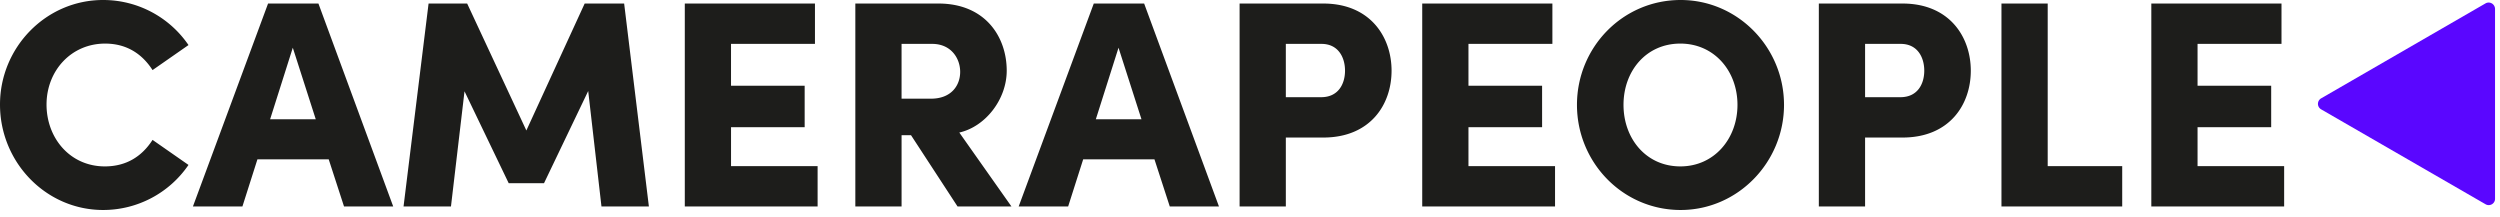 <svg width="184" height="16" fill="none" xmlns="http://www.w3.org/2000/svg"><path d="M7.587 15.455a7.602 7.602 0 006.286-3.316l-2.645-1.843c-.78 1.214-1.929 1.951-3.511 1.951-2.558 0-4.292-2.08-4.292-4.552 0-2.471 1.799-4.487 4.313-4.487 1.561 0 2.71.737 3.49 1.95l2.645-1.842A7.602 7.602 0 007.587 0C3.38 0 0 3.49 0 7.695c0 4.249 3.381 7.76 7.587 7.76zm21.353-.26L23.436.26H19.73L14.2 15.195h3.642l1.105-3.468h5.246l1.127 3.468h3.62zM21.55 3.512l1.69 5.267h-3.36l1.67-5.267zM45.937.26h-2.905L38.74 9.603 34.383.26h-2.84l-1.842 14.935h3.49l.997-8.475 3.252 6.763h2.6l3.252-6.785.976 8.497h3.49L45.937.26zm7.867 9.104h5.419V6.308h-5.42V3.23h6.178V.26h-9.58v14.935h9.775v-2.97h-6.372v-2.86zm20.638 5.831l-3.837-5.44c1.929-.434 3.49-2.45 3.49-4.553 0-2.47-1.561-4.942-5.03-4.942h-6.112v14.935h3.403V9.949h.694l3.425 5.246h3.967zM68.61 3.23c1.387 0 2.059 1.062 2.059 2.059 0 .997-.65 1.973-2.146 1.973h-2.168V3.23h2.255zm21.105 11.965L84.209.26h-3.707l-5.527 14.935h3.641l1.106-3.468h5.246l1.127 3.468h3.62zM82.323 3.512l1.69 5.267h-3.36l1.67-5.267zM91.234.26v14.935h3.403v-5.072h2.753c3.468 0 5.029-2.428 5.029-4.92 0-2.472-1.561-4.943-5.03-4.943h-6.155zm3.403 6.893V3.23h2.623c1.257 0 1.734 1.019 1.734 1.972 0 .954-.477 1.951-1.756 1.951h-2.601zm13.442 2.211h5.419V6.308h-5.419V3.23h6.177V.26h-9.58v14.935h9.775v-2.97h-6.372v-2.86zm15.616 6.091c4.205 0 7.608-3.511 7.608-7.738S127.9 0 123.695 0c-4.27 0-7.63 3.49-7.63 7.717 0 4.227 3.36 7.738 7.63 7.738zm-.022-3.208c-2.514 0-4.183-2.037-4.183-4.53 0-2.493 1.669-4.509 4.183-4.509 2.493 0 4.205 2.016 4.205 4.509 0 2.493-1.712 4.53-4.205 4.53zM133.866.26v14.935h3.404v-5.072h2.752c3.469 0 5.029-2.428 5.029-4.92 0-2.472-1.56-4.943-5.029-4.943h-6.156zm3.404 6.893V3.23h2.622c1.258 0 1.734 1.019 1.734 1.972 0 .954-.476 1.951-1.755 1.951h-2.601zM150.711.26h-3.403v14.935h8.887v-2.97h-5.484V.26zm11.029 9.104h5.419V6.308h-5.419V3.23h6.178V.26h-9.581v14.935h9.776v-2.97h-6.373v-2.86z" fill="#1D1D1B"/><path d="M170.833 8.046l12.102 6.986a.464.464 0 00.7-.403V.657a.476.476 0 00-.234-.404.466.466 0 00-.466-.004L170.833 7.24a.47.47 0 00-.232.402.463.463 0 00.232.403z" fill="#5A06FF"/></svg>